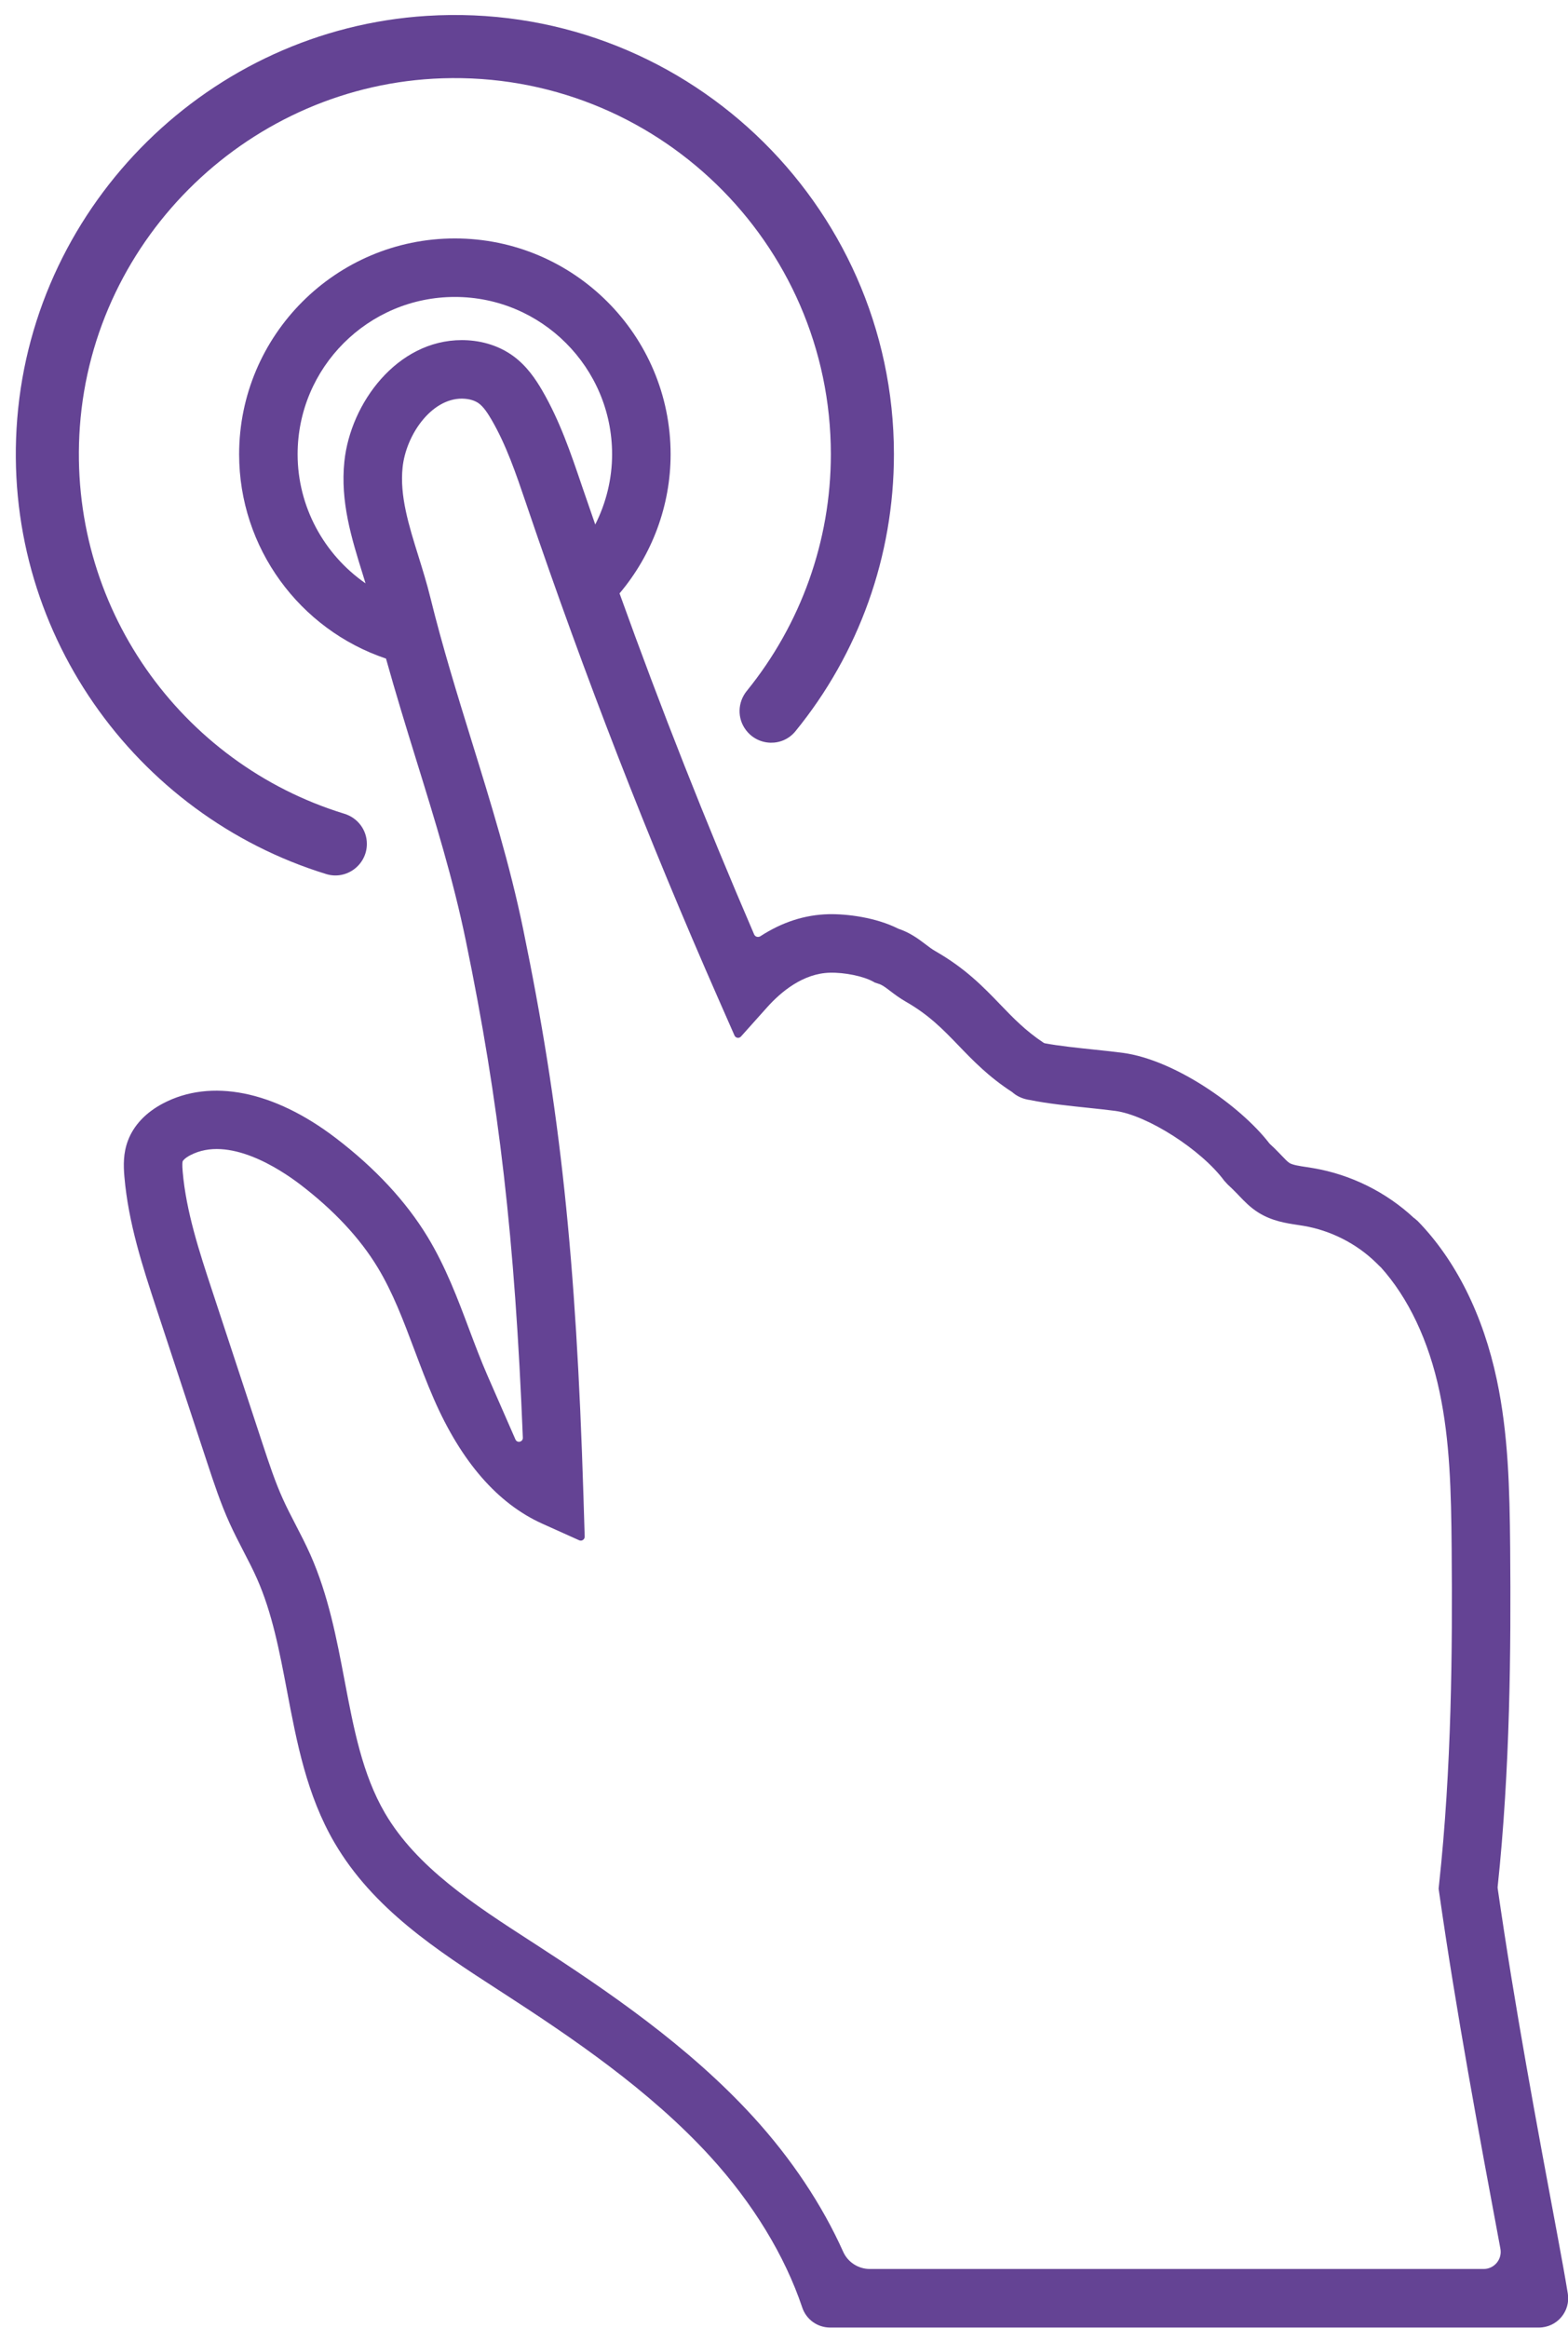 <?xml version="1.0" encoding="UTF-8" standalone="no"?><svg xmlns="http://www.w3.org/2000/svg" xmlns:xlink="http://www.w3.org/1999/xlink" fill="#000000" height="279.6" preserveAspectRatio="xMidYMid meet" version="1" viewBox="-1.9 -1.8 188.4 279.6" width="188.4" zoomAndPan="magnify"><defs><clipPath id="a"><path d="M 12 26 L 186.52 26 L 186.52 277.73 L 12 277.73 Z M 12 26"/></clipPath></defs><g><g clip-path="url(#a)" id="change1_2"><path d="M 176.355 270.699 L 102.621 270.699 C 101.234 270.699 99.977 269.895 99.41 268.629 C 96.879 262.984 93.176 257.43 88.605 252.43 C 80.77 243.855 70.965 237.219 62.395 231.668 L 61.848 231.316 C 55.117 226.965 48.156 222.461 44.348 215.938 C 41.637 211.285 40.602 205.82 39.5 200.012 C 38.547 194.996 37.562 189.805 35.395 184.918 C 34.828 183.648 34.207 182.441 33.602 181.277 C 33.059 180.227 32.543 179.234 32.086 178.215 C 31.16 176.172 30.449 174.016 29.691 171.723 L 23.598 153.223 C 22.055 148.547 20.465 143.711 20.051 138.922 C 19.973 138.031 20.02 137.746 20.051 137.66 C 20.086 137.578 20.32 137.277 20.949 136.945 C 25.551 134.52 31.727 138.59 34.172 140.453 C 38.203 143.531 41.332 146.879 43.465 150.395 C 45.297 153.414 46.562 156.777 47.902 160.34 C 48.59 162.172 49.367 164.242 50.234 166.227 C 53.516 173.742 57.895 178.773 63.246 181.184 L 67.691 183.184 C 68.008 183.324 68.363 183.086 68.352 182.738 L 68.203 177.867 C 67.316 149.234 65.418 131.41 60.953 109.754 C 59.359 102.016 57.051 94.562 54.797 87.285 C 53.062 81.676 51.266 75.879 49.801 69.934 C 49.391 68.266 48.883 66.633 48.387 65.035 C 47.215 61.285 46.113 57.742 46.473 54.34 C 46.883 50.43 49.91 46.074 53.594 46.074 L 53.711 46.078 C 54.473 46.098 55.152 46.297 55.625 46.641 C 56.219 47.07 56.734 47.883 57.164 48.617 C 58.934 51.66 60.094 55.074 61.324 58.695 L 61.457 59.09 C 68.375 79.449 75.895 98.793 84.449 118.234 L 86.352 122.559 C 86.488 122.871 86.902 122.938 87.129 122.684 L 90.281 119.164 C 91.941 117.312 94.598 115.094 97.82 115.02 C 99.582 114.977 101.789 115.43 102.969 116.066 L 103.234 116.211 L 103.641 116.344 C 104.059 116.469 104.344 116.668 105.062 117.215 C 105.559 117.594 106.18 118.066 106.973 118.52 C 109.742 120.105 111.434 121.863 113.23 123.723 C 115.027 125.59 116.887 127.523 119.727 129.363 C 120.152 129.746 120.672 130.023 121.266 130.188 C 121.48 130.246 121.691 130.289 121.844 130.305 C 123.863 130.727 126.523 131.004 128.953 131.258 C 130.121 131.383 131.219 131.496 132.113 131.617 C 135.969 132.141 142.434 136.273 145.199 140.004 L 145.605 140.449 C 146 140.816 146.387 141.188 146.746 141.562 L 146.996 141.824 C 147.586 142.441 148.316 143.215 149.316 143.836 C 150.938 144.848 152.652 145.105 154.031 145.312 C 154.262 145.348 154.484 145.379 154.707 145.418 C 157.969 145.965 161.066 147.539 163.406 149.812 L 163.953 150.352 L 163.965 150.344 C 167.32 154.051 169.773 159.227 171.066 165.352 C 172.316 171.238 172.465 177.348 172.52 184.152 C 172.625 196.289 172.523 210.582 171 224.582 L 170.953 225.023 L 171.016 225.461 C 173.074 239.855 175.766 254.281 178.379 268.27 C 178.613 269.531 177.645 270.699 176.355 270.699 Z M 39.48 53.602 C 38.969 58.441 40.344 62.855 41.672 67.125 C 41.789 67.496 41.902 67.879 42.02 68.258 C 37.008 64.781 33.859 59.02 33.859 52.758 C 33.859 42.34 42.336 33.863 52.754 33.863 C 63.168 33.863 71.645 42.34 71.645 52.758 C 71.645 55.703 70.934 58.59 69.621 61.195 C 69.117 59.742 68.613 58.293 68.113 56.828 L 67.977 56.43 C 66.691 52.645 65.363 48.73 63.238 45.078 C 62.488 43.793 61.418 42.16 59.758 40.953 C 58.125 39.766 56.098 39.109 53.895 39.051 L 53.582 39.047 C 45.82 39.047 40.219 46.602 39.48 53.602 Z M 186.477 273.652 C 186.121 271.477 185.73 269.34 185.289 266.977 C 182.727 253.262 180.078 239.078 178.047 224.957 C 178.039 224.922 178.039 224.883 178.043 224.844 C 179.555 210.625 179.652 196.266 179.551 184.094 C 179.488 176.902 179.324 170.418 177.945 163.895 C 176.301 156.129 173.016 149.539 168.441 144.844 L 168.031 144.492 L 168.02 144.504 C 164.68 141.375 160.387 139.246 155.875 138.488 C 155.648 138.449 155.422 138.414 155.074 138.359 C 154.262 138.238 153.422 138.113 153.031 137.871 C 152.797 137.723 152.445 137.355 152.09 136.98 L 151.812 136.691 C 151.426 136.285 151.016 135.887 150.652 135.559 C 150.641 135.547 150.633 135.535 150.621 135.52 C 147.086 130.941 139.199 125.488 133.059 124.652 C 132.098 124.52 130.906 124.395 129.605 124.258 C 127.574 124.047 125.281 123.805 123.645 123.496 C 123.59 123.484 123.535 123.465 123.488 123.43 C 121.324 121.996 119.852 120.469 118.293 118.848 C 116.238 116.715 114.113 114.508 110.465 112.418 C 110.07 112.191 109.723 111.926 109.316 111.617 C 108.492 110.992 107.469 110.211 106.031 109.734 C 103.332 108.371 99.84 107.945 97.664 107.992 C 94.816 108.059 92.062 108.945 89.465 110.637 C 89.195 110.809 88.836 110.711 88.711 110.418 C 82.879 96.887 77.543 83.375 72.539 69.465 C 76.469 64.812 78.676 58.895 78.676 52.758 C 78.676 38.465 67.047 26.836 52.754 26.836 C 38.461 26.836 26.832 38.465 26.832 52.758 C 26.832 63.988 34.078 73.793 44.48 77.297 C 45.637 81.438 46.879 85.48 48.102 89.43 C 50.387 96.805 52.543 103.773 54.07 111.176 C 58.086 130.652 59.961 146.953 60.922 170.867 C 60.941 171.383 60.238 171.547 60.031 171.074 L 56.676 163.41 C 55.895 161.621 55.176 159.715 54.48 157.867 C 53.09 154.16 51.648 150.332 49.477 146.746 C 46.883 142.477 43.168 138.477 38.434 134.867 C 31 129.191 23.43 127.684 17.664 130.73 C 15.613 131.816 14.164 133.352 13.477 135.172 C 12.898 136.699 12.93 138.168 13.047 139.527 C 13.531 145.133 15.254 150.363 16.918 155.422 L 23.016 173.926 C 23.797 176.285 24.598 178.727 25.68 181.113 C 26.211 182.285 26.789 183.402 27.359 184.508 C 27.941 185.633 28.492 186.691 28.969 187.77 C 30.809 191.918 31.676 196.492 32.598 201.34 C 33.758 207.457 34.957 213.785 38.277 219.48 C 42.926 227.449 50.602 232.414 58.031 237.219 L 58.574 237.57 C 66.777 242.883 76.141 249.211 83.418 257.172 C 88.566 262.805 92.398 269.086 94.496 275.336 C 94.98 276.766 96.32 277.73 97.828 277.73 L 183.008 277.73 C 185.176 277.73 186.824 275.789 186.477 273.652" fill="#644394"/></g><g id="change1_1"><path d="M 37.293 103.172 C 39.719 103.918 42.18 102.086 42.18 99.547 C 42.18 97.875 41.078 96.418 39.477 95.93 C 19.816 89.906 6.152 70.977 7.695 49.457 C 9.332 26.574 28.305 8.359 51.234 7.605 C 76.836 6.762 97.93 27.34 97.93 52.758 C 97.93 63.168 94.316 73.184 87.828 81.18 C 86.719 82.543 86.66 84.477 87.727 85.879 L 87.746 85.902 C 89.219 87.836 92.129 87.914 93.668 86.027 C 101.281 76.699 105.508 65.016 105.508 52.758 C 105.508 22.539 79.973 -1.824 49.348 0.109 C 23.375 1.75 2.258 22.535 0.172 48.473 C -1.863 73.797 14.336 96.113 37.293 103.172" fill="#644394"/></g></g></svg>